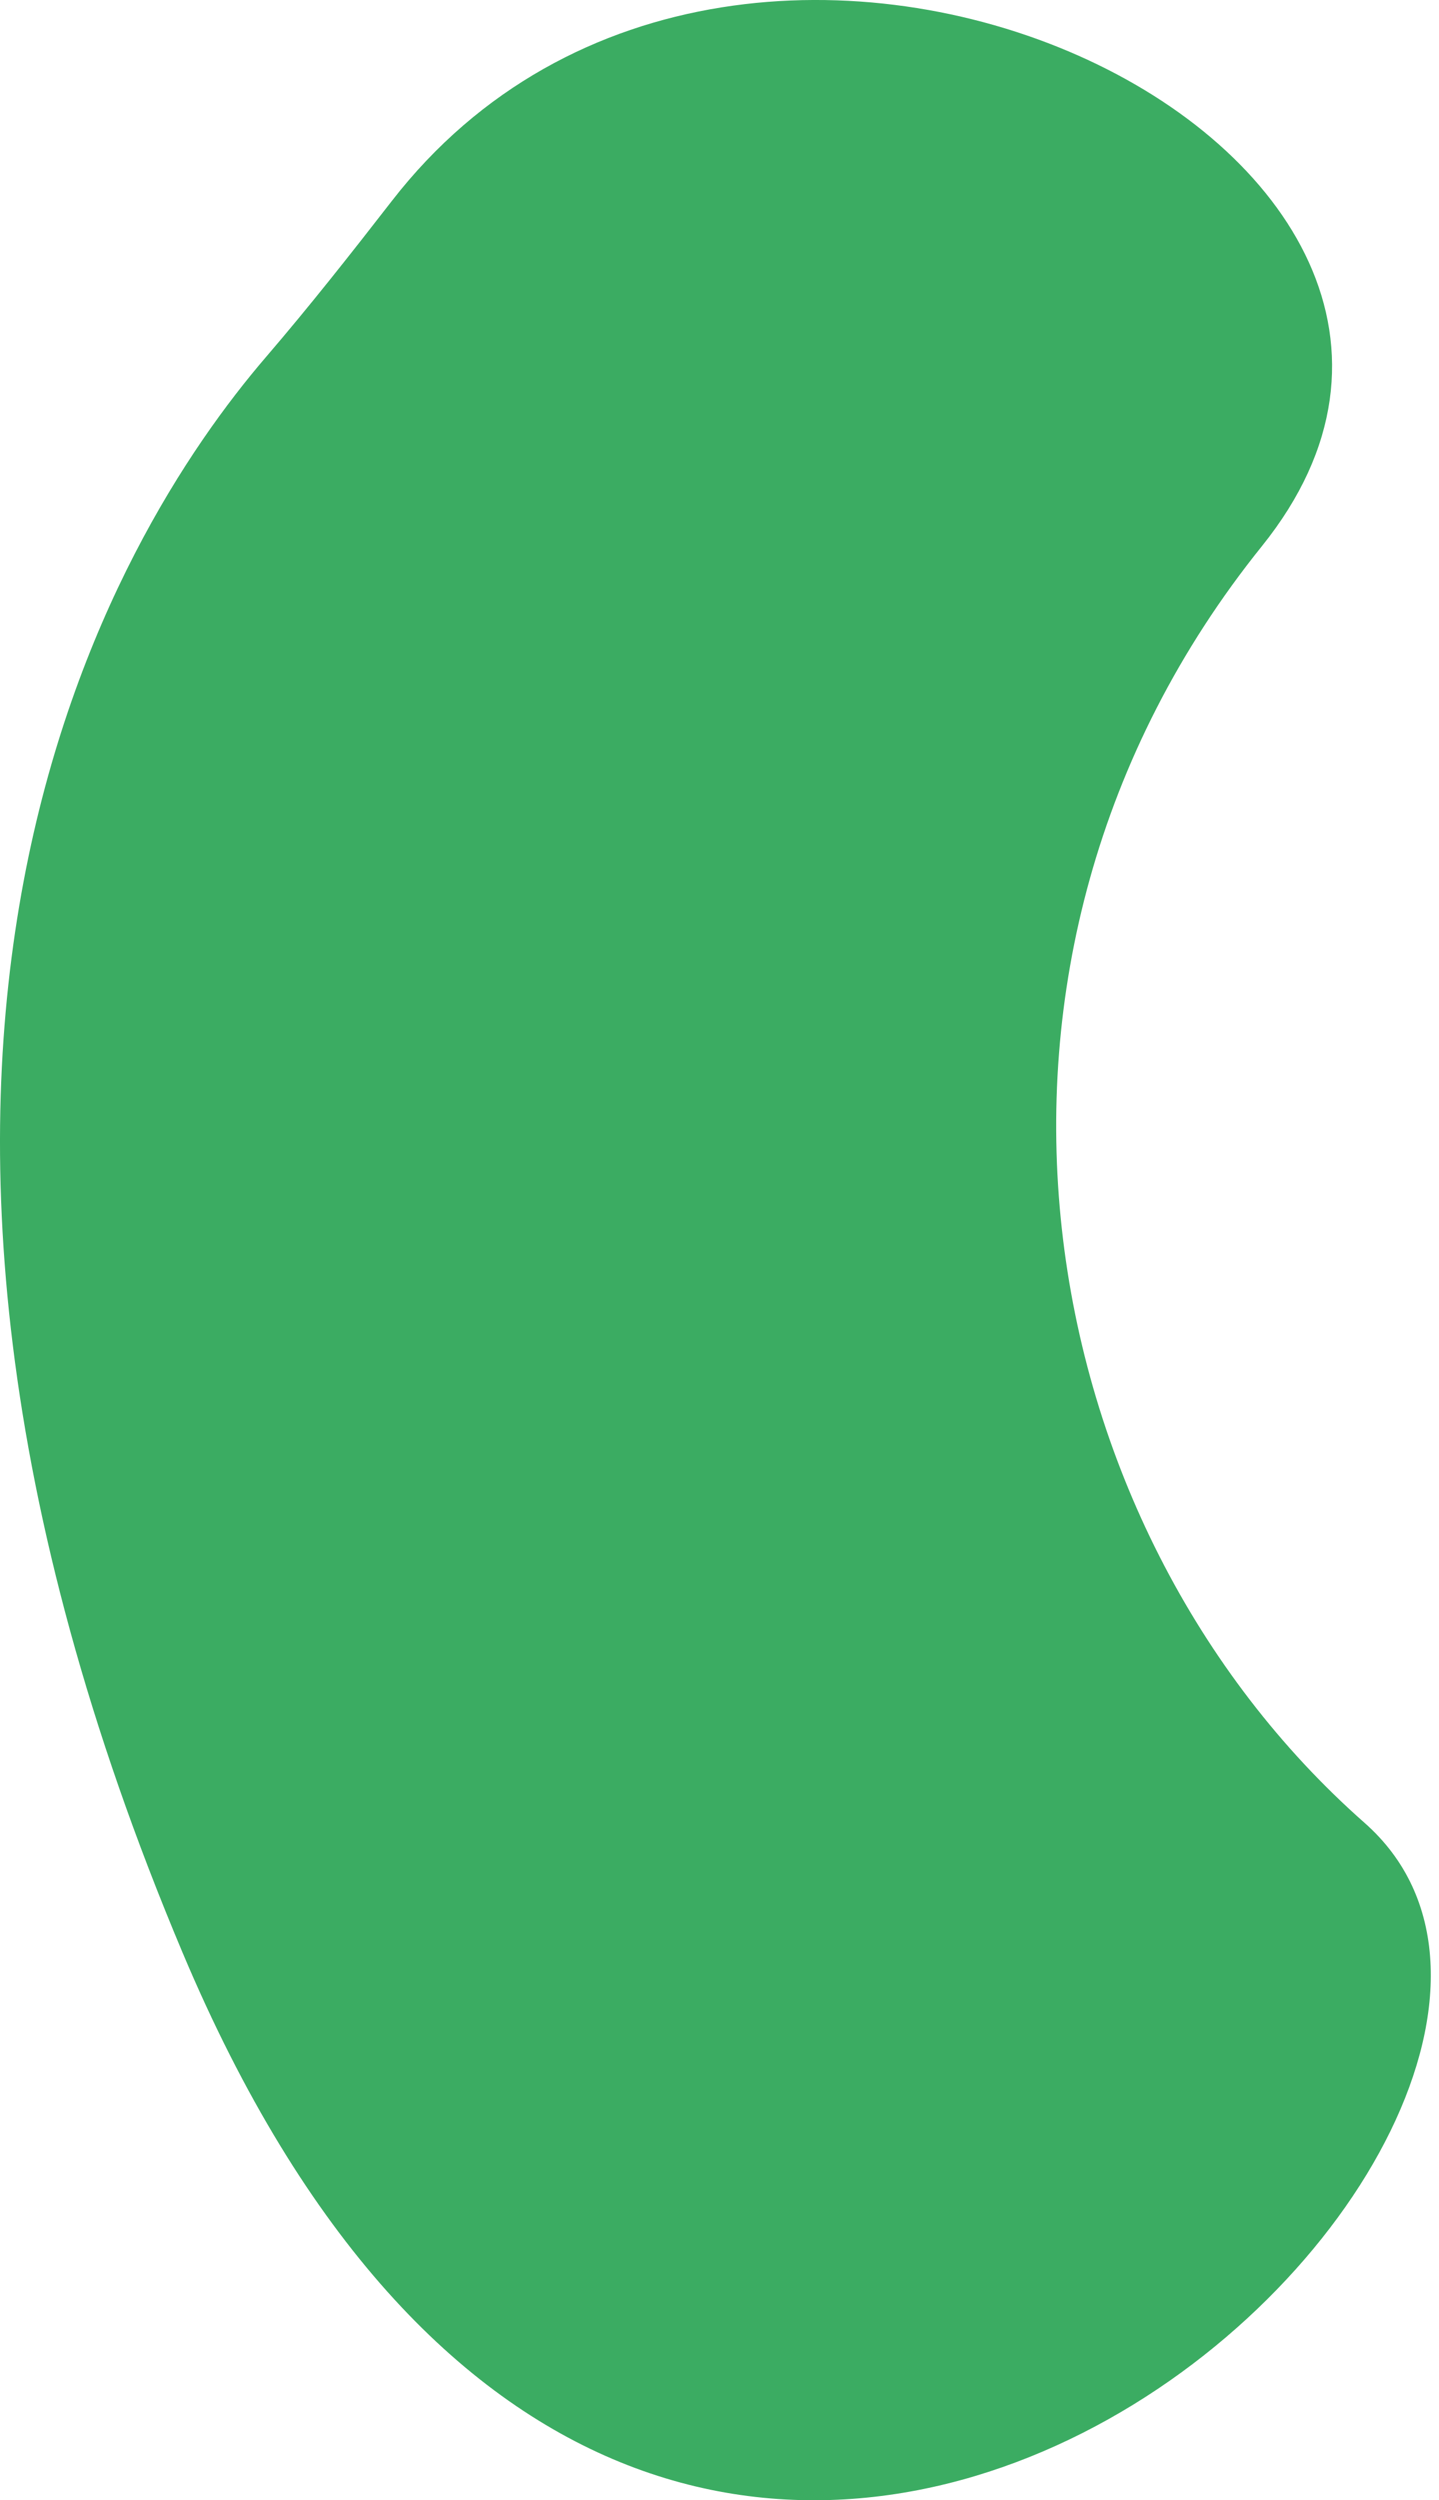 <?xml version="1.0" encoding="UTF-8"?> <svg xmlns="http://www.w3.org/2000/svg" width="99" height="172" viewBox="0 0 99 172" fill="none"> <path d="M26.957 13.826C24.135 17.464 21.293 21.073 18.299 24.561C7.772 36.82 -13.727 71.917 12.557 134.32C46.092 213.924 117.045 145.827 93.875 125.396C70.705 104.965 63.868 66.103 86.81 37.58C108.564 10.546 51.252 -17.522 26.957 13.826Z" fill="#3BAC62"></path> </svg> 